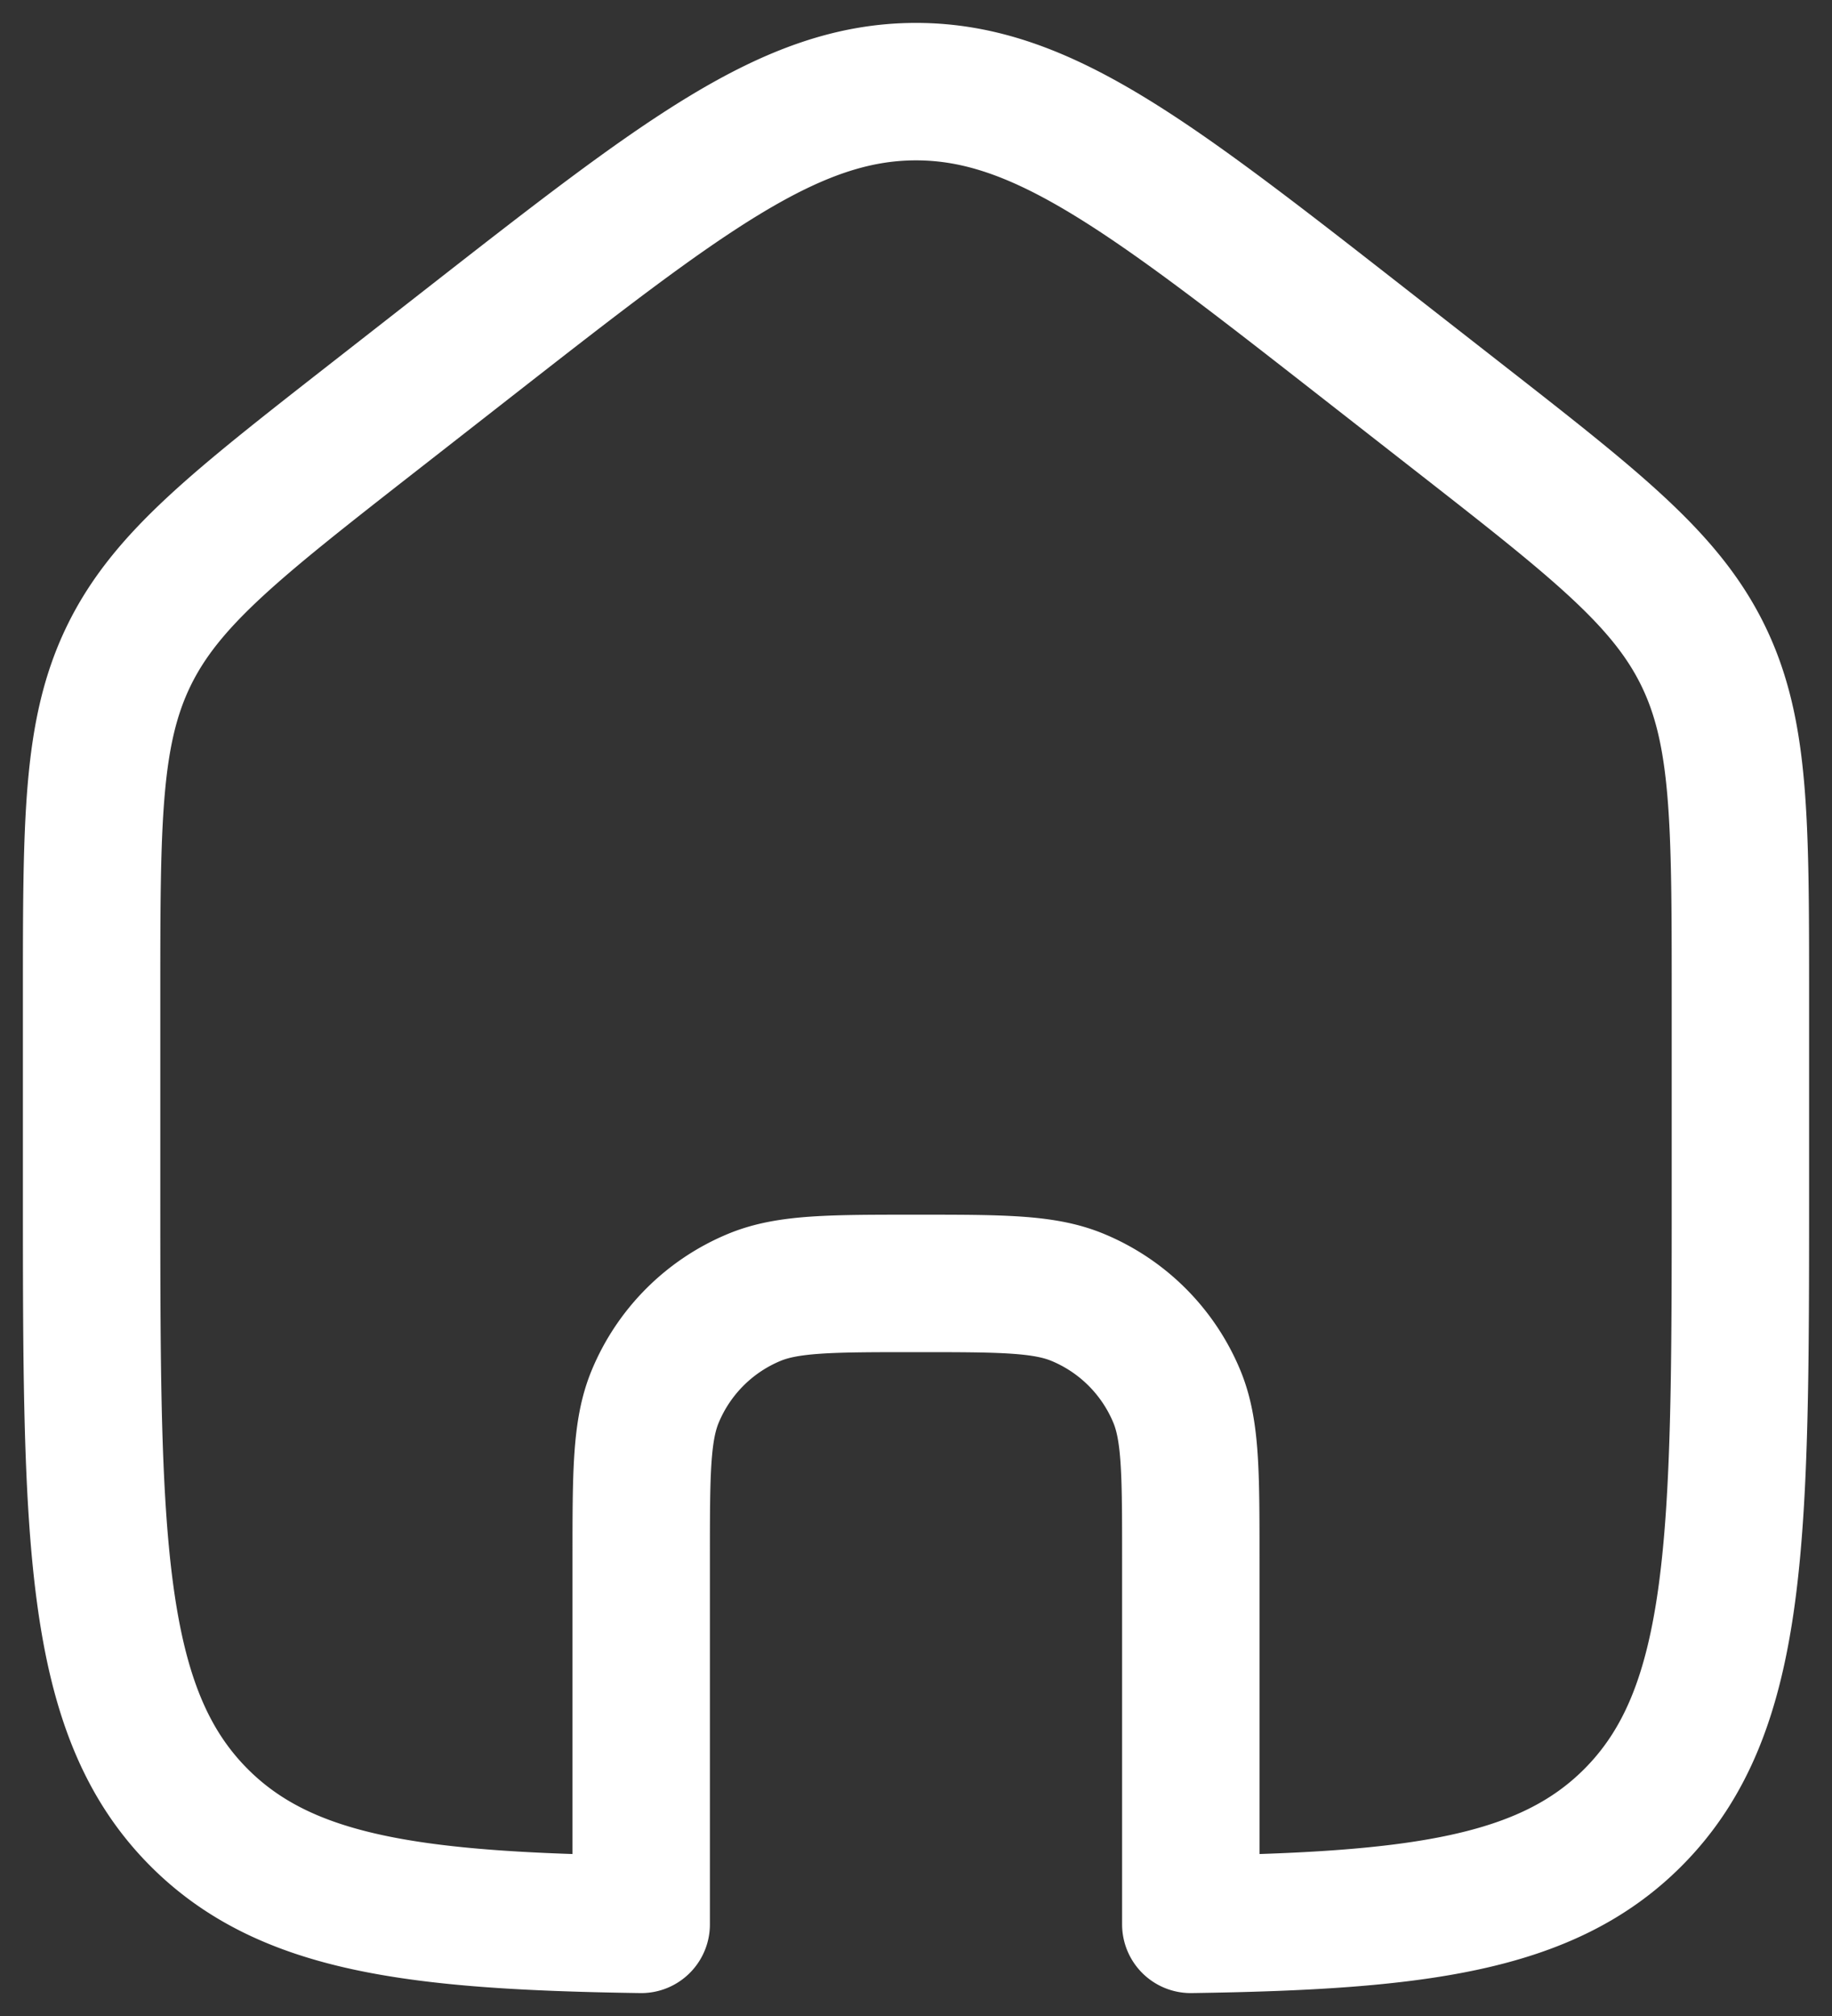 <svg xmlns="http://www.w3.org/2000/svg" width="40" height="44" fill="none" viewBox="0 0 40 44"><rect x="0" y="0" width="40" height="44" fill="#333333" stroke="none"/><path stroke="#fff" stroke-linejoin="round" stroke-width="3" d="m10.177 7.527-2 1.562c-3.033 2.369-4.55 3.553-5.364 5.223C2 15.982 2 17.911 2 21.769v4.184c0 7.573 0 11.36 2.343 13.712C6.23 41.559 9.041 41.928 14 42v-7.989c0-1.863 0-2.795.305-3.53a4 4 0 0 1 2.164-2.165c.735-.305 1.667-.305 3.531-.305s2.796 0 3.53.305a4 4 0 0 1 2.166 2.165c.304.735.304 1.667.304 3.53V42c4.96-.072 7.77-.441 9.657-2.335C38 37.312 38 33.526 38 25.953V21.77c0-3.858 0-5.787-.813-7.457-.814-1.67-2.33-2.854-5.364-5.223l-2-1.562C25.104 3.842 22.745 2 20 2s-5.104 1.842-9.823 5.527Z"/></svg>